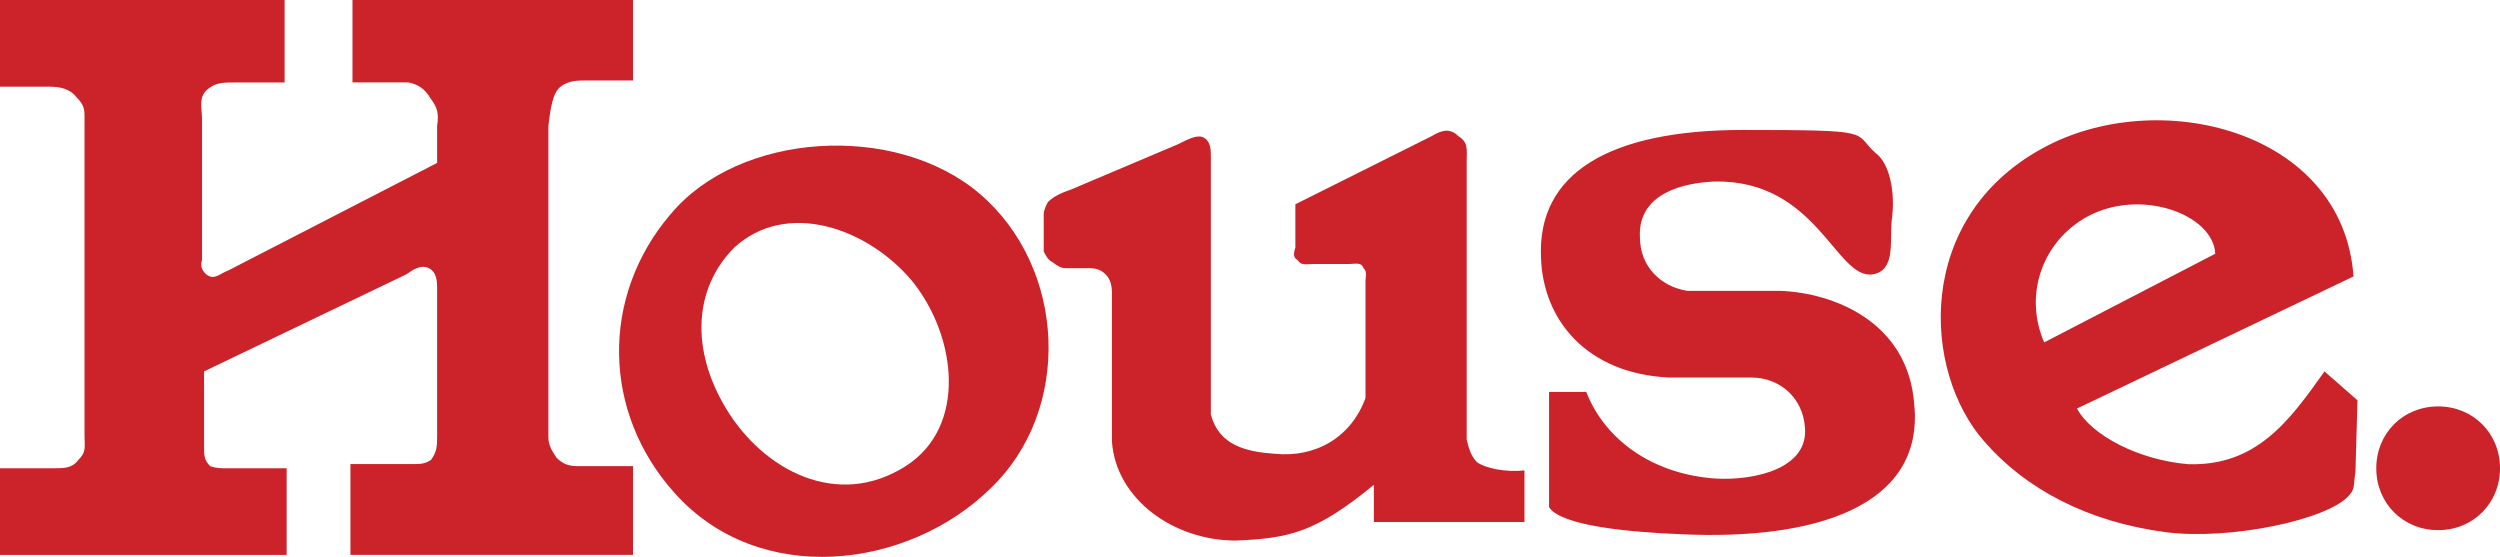 <?xml version="1.0" encoding="UTF-8"?>
<svg id="Warstwa_1" xmlns="http://www.w3.org/2000/svg" version="1.1" viewBox="0 0 2206.5 491.6">
  <!-- Generator: Adobe Illustrator 29.7.1, SVG Export Plug-In . SVG Version: 2.1.1 Build 8)  -->
  <defs>
    <style>
      .st0 {
        fill: #cc2229;
        fill-rule: evenodd;
      }
    </style>
  </defs>
  <path class="st0" d="M0,0h251.2v72.8h-43.7c-10.9,0-16.4,0-23.7,5.5-9.1,7.3-5.5,16.4-5.5,27.3v123.8c-1.8,5.5,0,9.1,3.6,12.7,7.3,5.5,10.9,0,20-3.6l183.9-94.7v-32.8c1.8-10.9,0-16.4-5.5-23.7-5.5-9.1-10.9-12.7-20-14.6h-49.2V0h247.6v71h-40.1c-9.1,0-16.4,0-23.7,5.4-7.3,5.5-9.1,20-10.9,34.6v274.9c0,7.3,3.6,12.7,7.3,18.2,5.5,5.5,10.9,7.3,18.2,7.3h49.2v78.3h-249.4v-80.1h52.8c9.1,0,12.7,0,18.2-3.6,5.5-7.3,5.5-12.7,5.5-21.8v-129.3c0-5.5,0-14.6-7.3-18.2-7.3-3.6-14.6,1.8-20,5.5l-178.4,85.6v65.5c0,9.1,0,12.7,5.5,18.2,5.5,1.8,9.1,1.8,14.6,1.8h52.8v76.5H0v-76.5h47.3c9.1,0,16.4,0,21.8-7.3,7.3-7.3,5.5-10.9,5.5-21.8V102c0-7.3-1.8-10.9-7.3-16.4-5.5-7.3-14.6-9.1-23.7-9.1H0V0h0ZM921.2,222.1v-32.8c0-3.7,1.8-7.3,3.6-10.9,3.6-3.6,9.1-7.3,20-10.9l94.7-40.1c10.9-5.5,18.2-9.1,23.7-5.5,5.5,3.6,5.5,10.9,5.5,16.4v227.6c7.3,27.3,31,32.8,56.4,34.6,36.4,3.6,67.4-14.6,80.1-49.2v-103.8c0-3.6,1.8-7.3-1.8-10.9-1.8-5.5-7.3-3.6-12.7-3.6h-31c-7.3,0-10.9,1.8-14.6-3.6-3.6-1.8-3.6-5.5-1.8-10.9v-38.2l120.2-60.1c9.1-5.5,16.4-7.3,23.7,0,9.1,5.5,7.3,12.7,7.3,21.9v245.8c1.8,7.3,3.6,14.6,9.1,20,7.3,5.4,25.5,9.1,41.9,7.3v45.5h-132.9v-32.8c-51,41.9-74.6,47.3-122,49.2-54.6,0-105.6-36.4-109.2-87.4v-131.1c0-7.3-1.8-12.7-5.5-16.4-5.5-5.5-10.9-5.5-16.4-5.5h-18.2c-5.5,0-7.3-1.8-12.7-5.5-3.6-1.8-5.5-5.5-7.3-9.1ZM1367.2,447.9v-102h32.8c16.4,41.9,58.2,72.8,114.7,76.5,34.6,1.8,81.9-9.1,78.3-45.5-1.8-25.5-21.9-43.7-47.3-43.7h-72.8c-72.8-3.6-111-51-112.8-105.6-3.6-74.6,60.1-112.9,178.4-112.9s96.5,1.8,116.5,20c12.7,9.1,18.2,34.6,14.6,60.1-1.8,18.2,3.6,43.7-16.4,47.3-32.7,5.5-49.1-83.7-140.2-81.9-38.2,1.8-67.4,16.4-65.6,49.2,0,25.5,18.2,43.7,41.9,47.3h81.9c47.3,1.8,112.9,27.3,118.3,100.1,9.1,91-89.2,120.2-205.7,114.7-45.5-1.8-105.6-7.3-116.5-23.7h0ZM1833.3,360.5l243.9-116.5c-9.1-129.3-172.9-169.3-274.9-112.9-112.9,61.9-105.6,196.6-51,258.5,36.4,41.9,91,71,160.2,80.1,56.4,7.3,143.8-10.9,162-32.7,5.4-5.5,3.6-10.9,5.4-20l1.8-63.7-29.1-25.5c-30.9,43.7-60.1,83.7-120.2,81.9-43.7-3.6-85.6-25.5-98.3-49.2h0ZM1955.3,223.9l-151.1,78.3c-18.2-41.9-1.8-89.2,38.2-111.1,47.3-25.5,111-1.8,112.8,32.8h0ZM2097.3,413.3c0-30.9,23.7-54.6,54.6-54.6s54.6,23.7,54.6,54.6-23.7,54.6-54.6,54.6-54.6-23.7-54.6-54.6Z"/>
  <path class="st0" d="M648.1,218.5c45.5-41.9,116.5-18.2,156.6,29.1,40,49.2,49.1,129.3-5.5,163.9-60.1,38.2-125.6,3.6-158.4-51-30.9-51-29.1-105.6,7.3-142h0ZM591.7,189.3c60.1-72.8,198.4-81.9,273.1-18.2,76.5,65.5,81.9,191.1,9.1,260.3-72.8,71-203.9,87.4-278.6,3.6-63.7-71-65.5-173-3.6-245.8h0Z"/>
</svg>